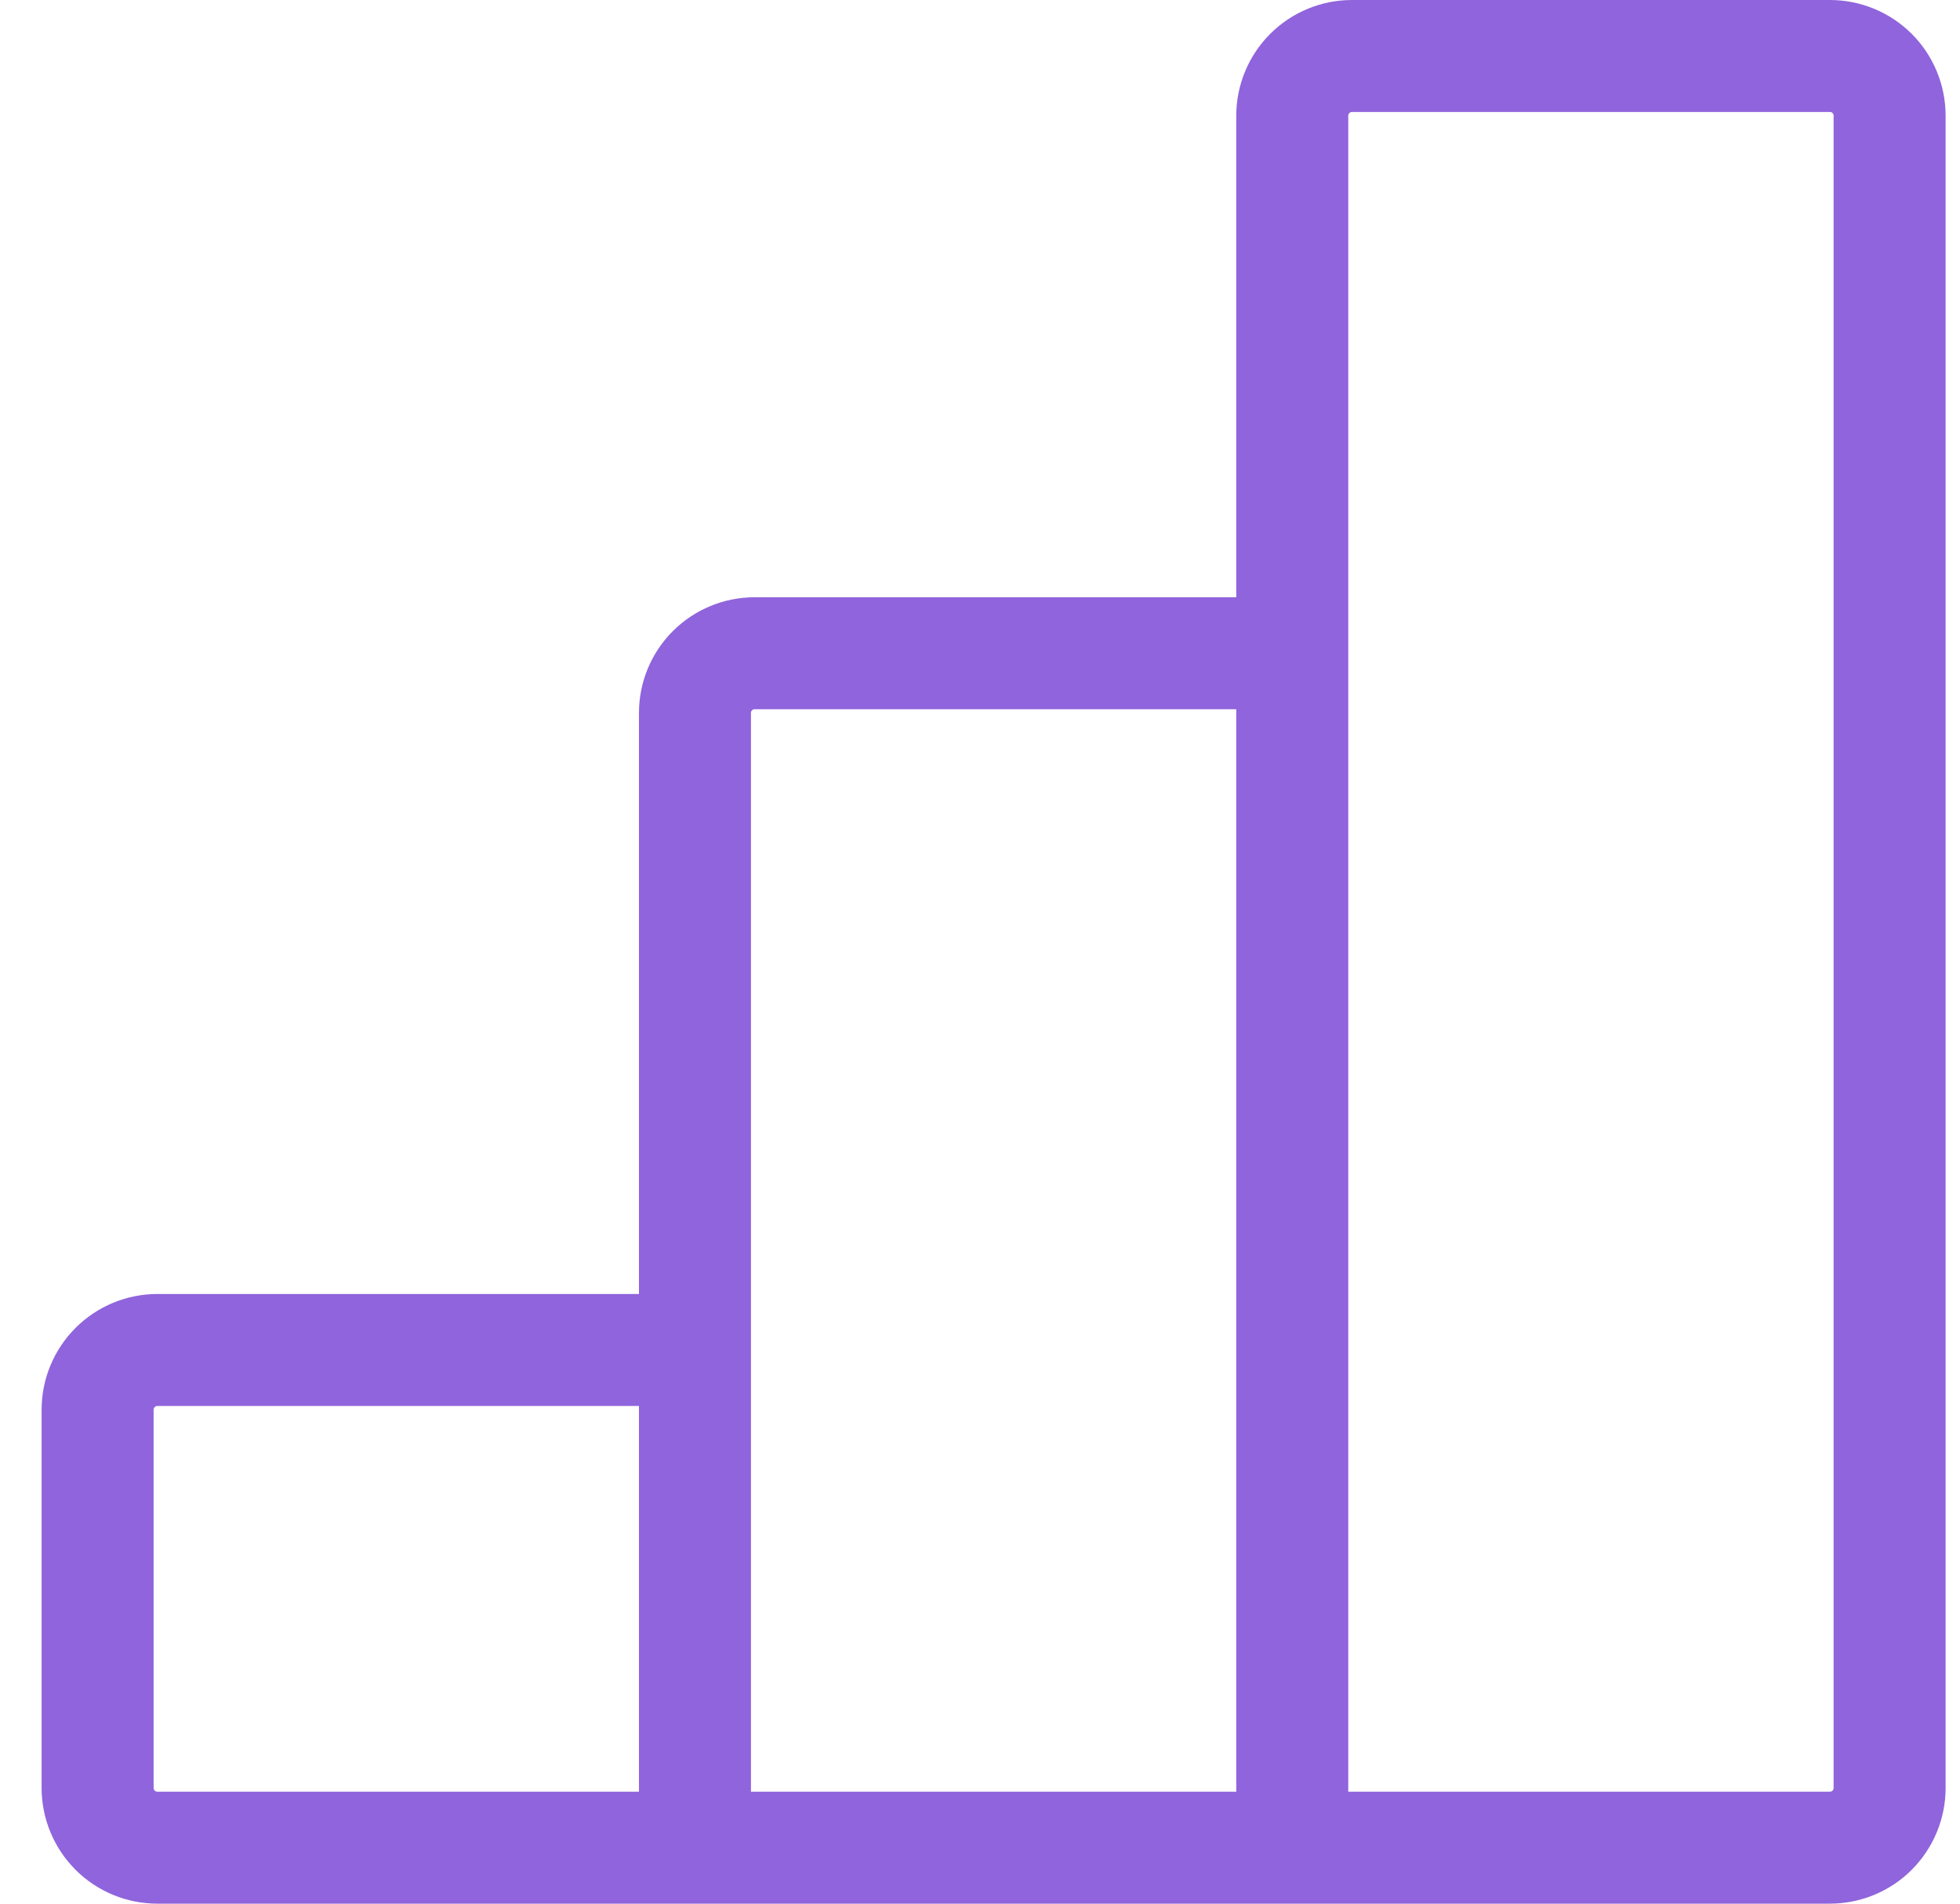 <svg xmlns="http://www.w3.org/2000/svg" width="35" height="34" viewBox="0 0 35 34" fill="none"><path d="M12.41 33H23.076M12.41 33V24.111M12.41 33H2.81C2.527 33 2.256 32.888 2.056 32.688C1.856 32.487 1.743 32.216 1.743 31.933V25.178C1.743 24.895 1.856 24.624 2.056 24.424C2.256 24.224 2.527 24.111 2.81 24.111H12.41M23.076 33V11.667M23.076 33H32.676C32.959 33 33.231 32.888 33.431 32.688C33.631 32.487 33.743 32.216 33.743 31.933V2.067C33.743 1.784 33.631 1.512 33.431 1.312C33.231 1.112 32.959 1 32.676 1H24.143C23.86 1 23.589 1.112 23.389 1.312C23.189 1.512 23.076 1.784 23.076 2.067V11.667M12.41 24.111V12.733C12.41 12.45 12.522 12.179 12.722 11.979C12.922 11.779 13.194 11.667 13.476 11.667H23.076" stroke="#9064DC" stroke-width="2"></path></svg>